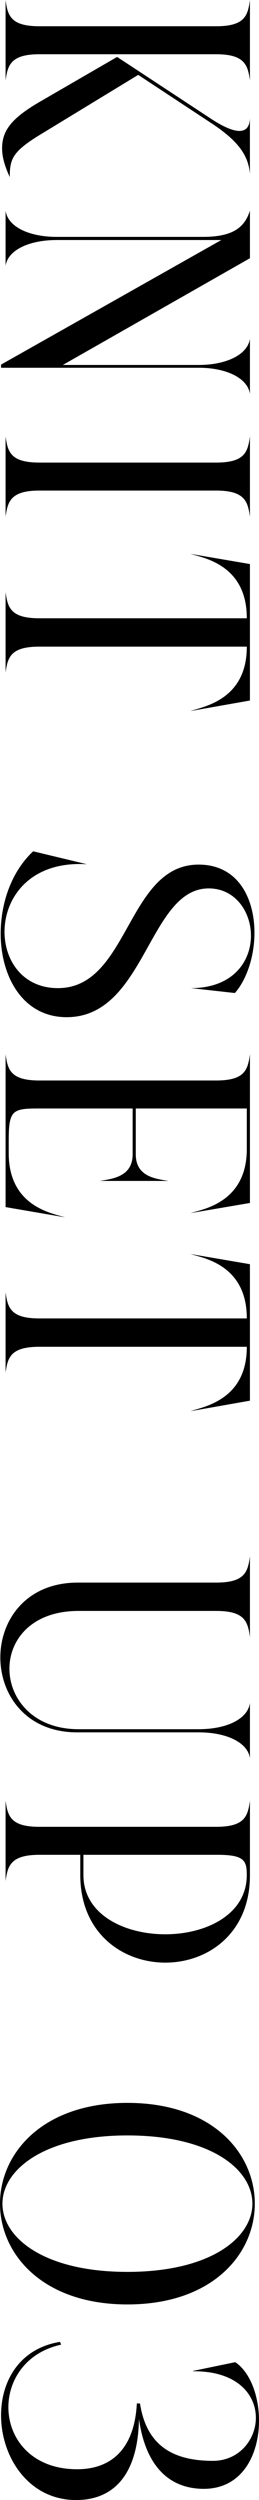 <?xml version="1.0" encoding="UTF-8"?><svg id="_イヤー_2" xmlns="http://www.w3.org/2000/svg" viewBox="0 0 24.285 233.829"><g id="design"><g><path d="M.196,13.877c0-1.669,.884-2.847,3.698-4.451l7.069-4.091h.033l8.771,5.761c2.39,1.571,3.666,1.538,3.666-.131v5.302c-.131-1.538-.851-2.946-3.666-4.779l-6.808-4.484L4.025,12.438c-2.848,1.702-3.109,2.389-3.109,4.124-.393-.851-.72-1.768-.72-2.684Zm.327-6.35V0c.196,1.473,.491,2.455,3.175,2.455H20.26c2.684,0,2.979-.982,3.175-2.455V7.528c-.196-1.44-.491-2.455-3.175-2.455H3.698c-2.684,0-2.979,1.015-3.175,2.455Z"/><path d="M18.623,34.397H.098v-.295l20.653-11.652H5.335c-2.684,0-4.615,.982-4.812,2.422v-5.171c.196,1.473,2.128,2.455,4.812,2.455h13.681c2.685,0,3.896-.786,4.419-2.455v4.451L5.892,34.135h12.731c2.684,0,4.615-1.015,4.812-2.455v5.171c-.196-1.44-2.128-2.455-4.812-2.455Z"/><path d="M.523,48.338v-7.528c.196,1.473,.491,2.455,3.175,2.455H20.26c2.684,0,2.979-.982,3.175-2.455v7.528c-.196-1.44-.491-2.455-3.175-2.455H3.698c-2.684,0-2.979,1.014-3.175,2.455Z"/><path d="M.523,62.901v-7.528c.196,1.473,.491,2.455,3.175,2.455H23.14v-.033c0-5.04-4.189-5.629-5.27-5.989l5.564,.949v12.765l-5.564,.982c1.08-.393,5.27-.982,5.27-5.989v-.033H3.698c-2.684,0-2.979,.982-3.175,2.422Z"/><path d="M.065,87.314c0-2.815,.981-5.761,3.044-7.692l5.04,1.211c-5.302-.327-7.725,3.109-7.725,6.317,0,2.717,1.735,5.27,5.008,5.27,6.678,0,6.448-11.554,13.19-11.554,3.698,0,5.237,3.142,5.237,6.383,0,2.127-.688,4.32-1.833,5.629l-4.124-.458c3.928,0,5.629-2.487,5.629-4.909,0-2.226-1.473-4.418-3.96-4.418-5.662,0-5.924,12.045-13.321,12.045-4.091,0-6.186-3.764-6.186-7.823Z"/><path d="M.557,112.907h-.033v-14.303c.196,1.473,.491,2.455,3.175,2.455H20.26c2.684,0,2.979-.982,3.175-2.455v13.91l-5.564,.949c1.08-.36,5.27-.949,5.27-5.989v-3.797H12.731v4.288c0,2.095,1.866,2.291,3.077,2.488h-6.448c1.179-.197,3.077-.393,3.077-2.488v-4.288H3.567c-2.422,0-2.749,.196-2.749,3.011v1.178c0,5.04,4.189,5.629,5.27,5.989l-5.531-.949Z"/><path d="M.523,128.386v-7.528c.196,1.473,.491,2.455,3.175,2.455H23.14v-.033c0-5.04-4.189-5.629-5.27-5.989l5.564,.949v12.765l-5.564,.982c1.08-.393,5.27-.982,5.27-5.989v-.033H3.698c-2.684,0-2.979,.982-3.175,2.422Z"/><path d="M.032,155.024c0-3.535,2.455-7.037,7.332-7.004h12.896c2.684,0,2.979-.982,3.175-2.455v7.561c-.196-1.473-.491-2.455-3.175-2.455H7.364c-4.386,0-6.48,2.684-6.48,5.4,0,2.815,2.226,5.662,6.48,5.662h11.259c2.684,0,4.615-.982,4.812-2.455v5.171c-.196-1.44-2.128-2.422-4.812-2.422H7.364c-4.877,.065-7.332-3.469-7.332-7.004Z"/><path d="M.523,175.936v-7.528c.196,1.473,.491,2.455,3.175,2.455H20.26c2.684,0,2.979-.982,3.175-2.455v6.971c.032,10.932-15.907,10.899-15.907,0v-1.898H3.698c-2.684,0-2.979,1.015-3.175,2.455Zm7.299-2.455v1.898c0,7.364,15.317,7.397,15.317,0v-.065c0-1.342-.327-1.833-2.749-1.833H7.822Z"/><path d="M0,206.109c0-4.713,3.993-9.426,11.946-9.426,7.986,0,11.946,4.713,11.946,9.426s-3.96,9.426-11.946,9.426c-7.953,0-11.946-4.713-11.946-9.426Zm.229,0c0,3.208,3.928,6.382,11.718,6.382,7.822,0,11.718-3.208,11.718-6.382,0-3.208-3.896-6.382-11.718-6.382-7.79,0-11.718,3.208-11.718,6.382Z"/><path d="M.098,225.908c0-3.175,1.702-6.251,5.531-6.873l.099,.262c-3.306,.72-4.942,3.306-4.942,5.859,0,2.913,2.16,5.793,6.448,5.793,3.076,0,5.367-1.768,5.597-6.153h.295c.589,3.797,2.912,5.368,6.84,5.368,2.455,0,4.026-1.997,4.026-4.026,0-2.16-1.735-4.386-5.892-4.353v-.033l3.96-.818c1.407,.949,2.226,3.175,2.226,5.466,0,3.175-1.57,6.448-5.302,6.382-3.175-.065-5.335-2.16-5.957-6.546-.065,4.811-2.062,7.593-5.892,7.593-4.483,0-7.037-4.059-7.037-7.921Z"/></g></g></svg>